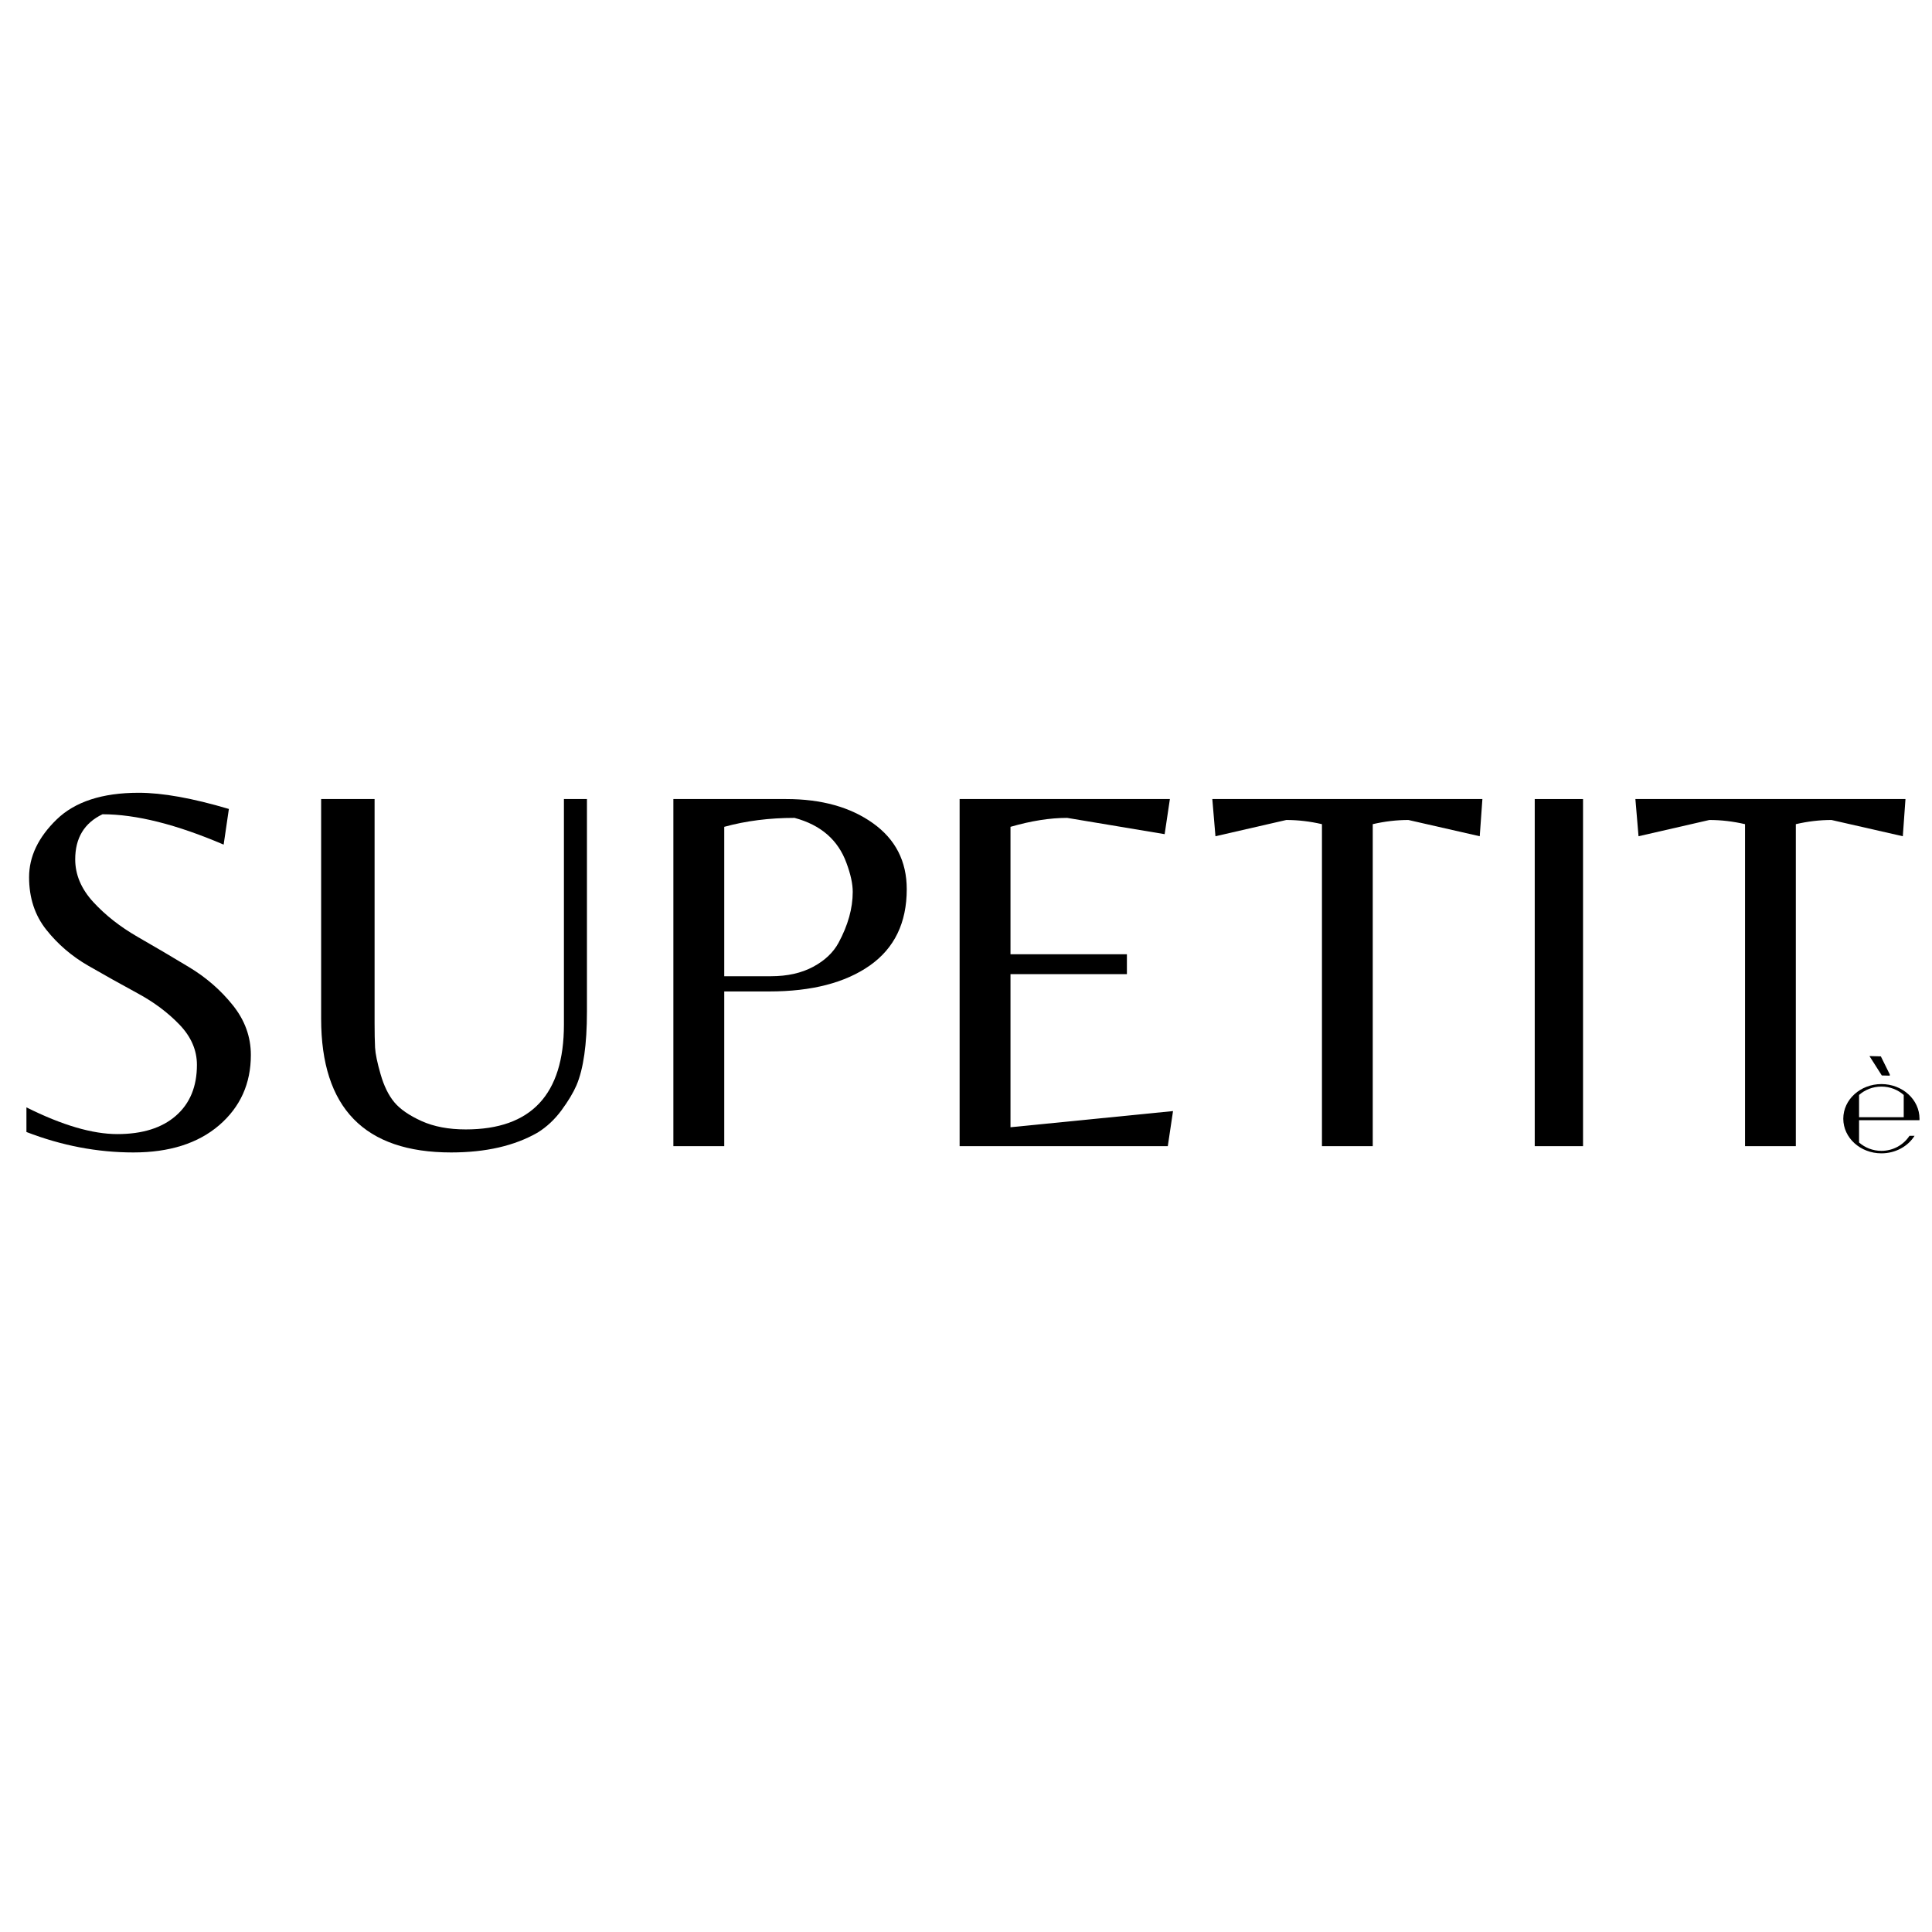 <svg version="1.0" preserveAspectRatio="xMidYMid meet" height="500" viewBox="0 0 375 375" zoomAndPan="magnify" width="500" xmlns:xlink="http://www.w3.org/1999/xlink" xmlns="http://www.w3.org/2000/svg"><defs><g></g><clipPath id="00acf460ce"><path clip-rule="nonzero" d="M 357.781 82.418 L 372.574 82.418 L 372.574 95.867 L 357.781 95.867 Z M 357.781 82.418"></path></clipPath><clipPath id="5b1ea0743e"><path clip-rule="nonzero" d="M 362 76 L 367 76 L 367 81 L 362 81 Z M 362 76"></path></clipPath><clipPath id="5b79f9f468"><path clip-rule="nonzero" d="M 362.863 76.984 L 366.898 77.086 L 366.797 81.121 L 362.762 81.02 Z M 362.863 76.984"></path></clipPath><clipPath id="1982e00c8e"><path clip-rule="nonzero" d="M 362.863 76.984 L 366.898 77.086 L 366.797 81.121 L 362.762 81.02 Z M 362.863 76.984"></path></clipPath><clipPath id="a71ba9d58f"><rect height="118" y="0" width="373" x="0"></rect></clipPath></defs><g transform="matrix(1, 0, 0, 1, 0, 128)"><g clip-path="url(#a71ba9d58f)"><g clip-path="url(#00acf460ce)"><path fill-rule="nonzero" fill-opacity="1" d="M 365.18 82.418 C 361.094 82.418 357.781 85.426 357.781 89.141 C 357.781 92.855 361.094 95.863 365.18 95.863 C 367.934 95.863 370.336 94.496 371.609 92.465 L 370.625 92.465 C 369.484 94.215 367.473 95.379 365.18 95.379 C 363.508 95.379 361.988 94.762 360.844 93.754 L 360.844 89.434 L 372.566 89.434 C 372.57 89.375 372.574 89.316 372.574 89.258 C 372.574 89.219 372.574 89.18 372.574 89.141 C 372.574 85.426 369.262 82.418 365.18 82.418 Z M 369.512 88.848 L 360.844 88.848 L 360.844 84.531 C 361.988 83.52 363.508 82.906 365.18 82.906 C 366.848 82.906 368.367 83.52 369.512 84.531 Z M 369.512 88.848" fill="#000000"></path></g><g clip-path="url(#5b1ea0743e)"><g clip-path="url(#5b79f9f468)"><g clip-path="url(#1982e00c8e)"><path fill-rule="nonzero" fill-opacity="1" d="M 365.258 80.746 L 362.852 76.969 L 365.062 77.023 L 366.926 80.789 Z M 365.258 80.746" fill="#000000"></path></g></g></g><g fill-opacity="1" fill="#000000"><g transform="translate(-1.886, 94.47)"><g><path d="M 16.484 -55.672 C 16.484 -52.691 17.656 -49.926 20 -47.375 C 22.344 -44.832 25.191 -42.594 28.547 -40.656 C 31.91 -38.727 35.254 -36.758 38.578 -34.75 C 41.898 -32.75 44.727 -30.289 47.062 -27.375 C 49.406 -24.457 50.578 -21.234 50.578 -17.703 C 50.578 -12.141 48.523 -7.594 44.422 -4.062 C 40.316 -0.539 34.77 1.219 27.781 1.219 C 20.789 1.219 13.867 -0.102 7.016 -2.75 L 7.016 -7.531 C 13.941 -4.07 19.828 -2.344 24.672 -2.344 C 29.523 -2.344 33.312 -3.531 36.031 -5.906 C 38.75 -8.281 40.109 -11.57 40.109 -15.781 C 40.109 -18.625 38.988 -21.219 36.75 -23.562 C 34.508 -25.906 31.789 -27.941 28.594 -29.672 C 25.406 -31.398 22.219 -33.18 19.031 -35.016 C 15.844 -36.848 13.129 -39.172 10.891 -41.984 C 8.648 -44.797 7.531 -48.203 7.531 -52.203 C 7.531 -56.211 9.312 -59.945 12.875 -63.406 C 16.438 -66.863 21.742 -68.594 28.797 -68.594 C 33.41 -68.594 39.25 -67.547 46.312 -65.453 L 45.297 -58.531 C 36.129 -62.457 28.289 -64.422 21.781 -64.422 C 18.25 -62.734 16.484 -59.816 16.484 -55.672 Z M 16.484 -55.672"></path></g></g></g><g fill-opacity="1" fill="#000000"><g transform="translate(54.691, 94.47)"><g><path d="M 59.234 -67.375 L 59.234 -26.062 C 59.234 -19.75 58.555 -15 57.203 -11.812 C 56.586 -10.383 55.617 -8.77 54.297 -6.969 C 52.973 -5.176 51.43 -3.734 49.672 -2.641 C 45.191 -0.066 39.594 1.219 32.875 1.219 C 16.051 1.219 7.641 -7.43 7.641 -24.734 L 7.641 -67.375 L 18.016 -67.375 L 18.016 -23.922 C 18.016 -21.953 18.047 -20.352 18.109 -19.125 C 18.18 -17.906 18.539 -16.176 19.188 -13.938 C 19.832 -11.695 20.711 -9.898 21.828 -8.547 C 22.953 -7.191 24.719 -5.969 27.125 -4.875 C 29.531 -3.789 32.395 -3.25 35.719 -3.25 C 48.414 -3.25 54.766 -10.035 54.766 -23.609 L 54.766 -67.375 Z M 59.234 -67.375"></path></g></g></g><g fill-opacity="1" fill="#000000"><g transform="translate(121.546, 94.47)"><g><path d="M 54.453 -49.875 C 54.453 -43.363 52.062 -38.426 47.281 -35.062 C 42.5 -31.707 36 -30.031 27.781 -30.031 L 19.031 -30.031 L 19.031 0 L 9.156 0 L 9.156 -67.375 L 31.047 -67.375 C 37.898 -67.375 43.516 -65.812 47.891 -62.688 C 52.266 -59.57 54.453 -55.301 54.453 -49.875 Z M 19.031 -32.984 L 28.094 -32.984 C 31.281 -32.984 34.008 -33.594 36.281 -34.812 C 38.551 -36.031 40.195 -37.586 41.219 -39.484 C 43.051 -42.879 43.969 -46.172 43.969 -49.359 C 43.969 -50.922 43.562 -52.789 42.75 -54.969 C 41.125 -59.438 37.766 -62.352 32.672 -63.719 C 27.785 -63.719 23.238 -63.141 19.031 -61.984 Z M 19.031 -32.984"></path></g></g></g><g fill-opacity="1" fill="#000000"><g transform="translate(177.106, 94.47)"><g><path d="M 9.156 0 L 9.156 -67.375 L 49.969 -67.375 L 48.953 -60.562 L 30.031 -63.719 C 26.695 -63.719 23.031 -63.141 19.031 -61.984 L 19.031 -37.25 L 41.625 -37.25 L 41.625 -33.391 L 19.031 -33.391 L 19.031 -3.672 L 50.578 -6.812 L 49.562 0 Z M 9.156 0"></path></g></g></g><g fill-opacity="1" fill="#000000"><g transform="translate(234.294, 94.47)"><g><path d="M 32.156 0 L 22.297 0 L 22.297 -62.5 C 19.984 -63.039 17.676 -63.312 15.375 -63.312 L 1.625 -60.156 L 1.016 -67.375 L 53.438 -67.375 L 52.922 -60.156 L 39.078 -63.312 C 36.773 -63.312 34.469 -63.039 32.156 -62.5 Z M 32.156 0"></path></g></g></g><g fill-opacity="1" fill="#000000"><g transform="translate(288.735, 94.47)"><g><path d="M 18.531 -67.375 L 18.531 0 L 9.156 0 L 9.156 -67.375 Z M 18.531 -67.375"></path></g></g></g><g fill-opacity="1" fill="#000000"><g transform="translate(316.413, 94.47)"><g><path d="M 32.156 0 L 22.297 0 L 22.297 -62.5 C 19.984 -63.039 17.676 -63.312 15.375 -63.312 L 1.625 -60.156 L 1.016 -67.375 L 53.438 -67.375 L 52.922 -60.156 L 39.078 -63.312 C 36.773 -63.312 34.469 -63.039 32.156 -62.5 Z M 32.156 0"></path></g></g></g></g></g></svg>